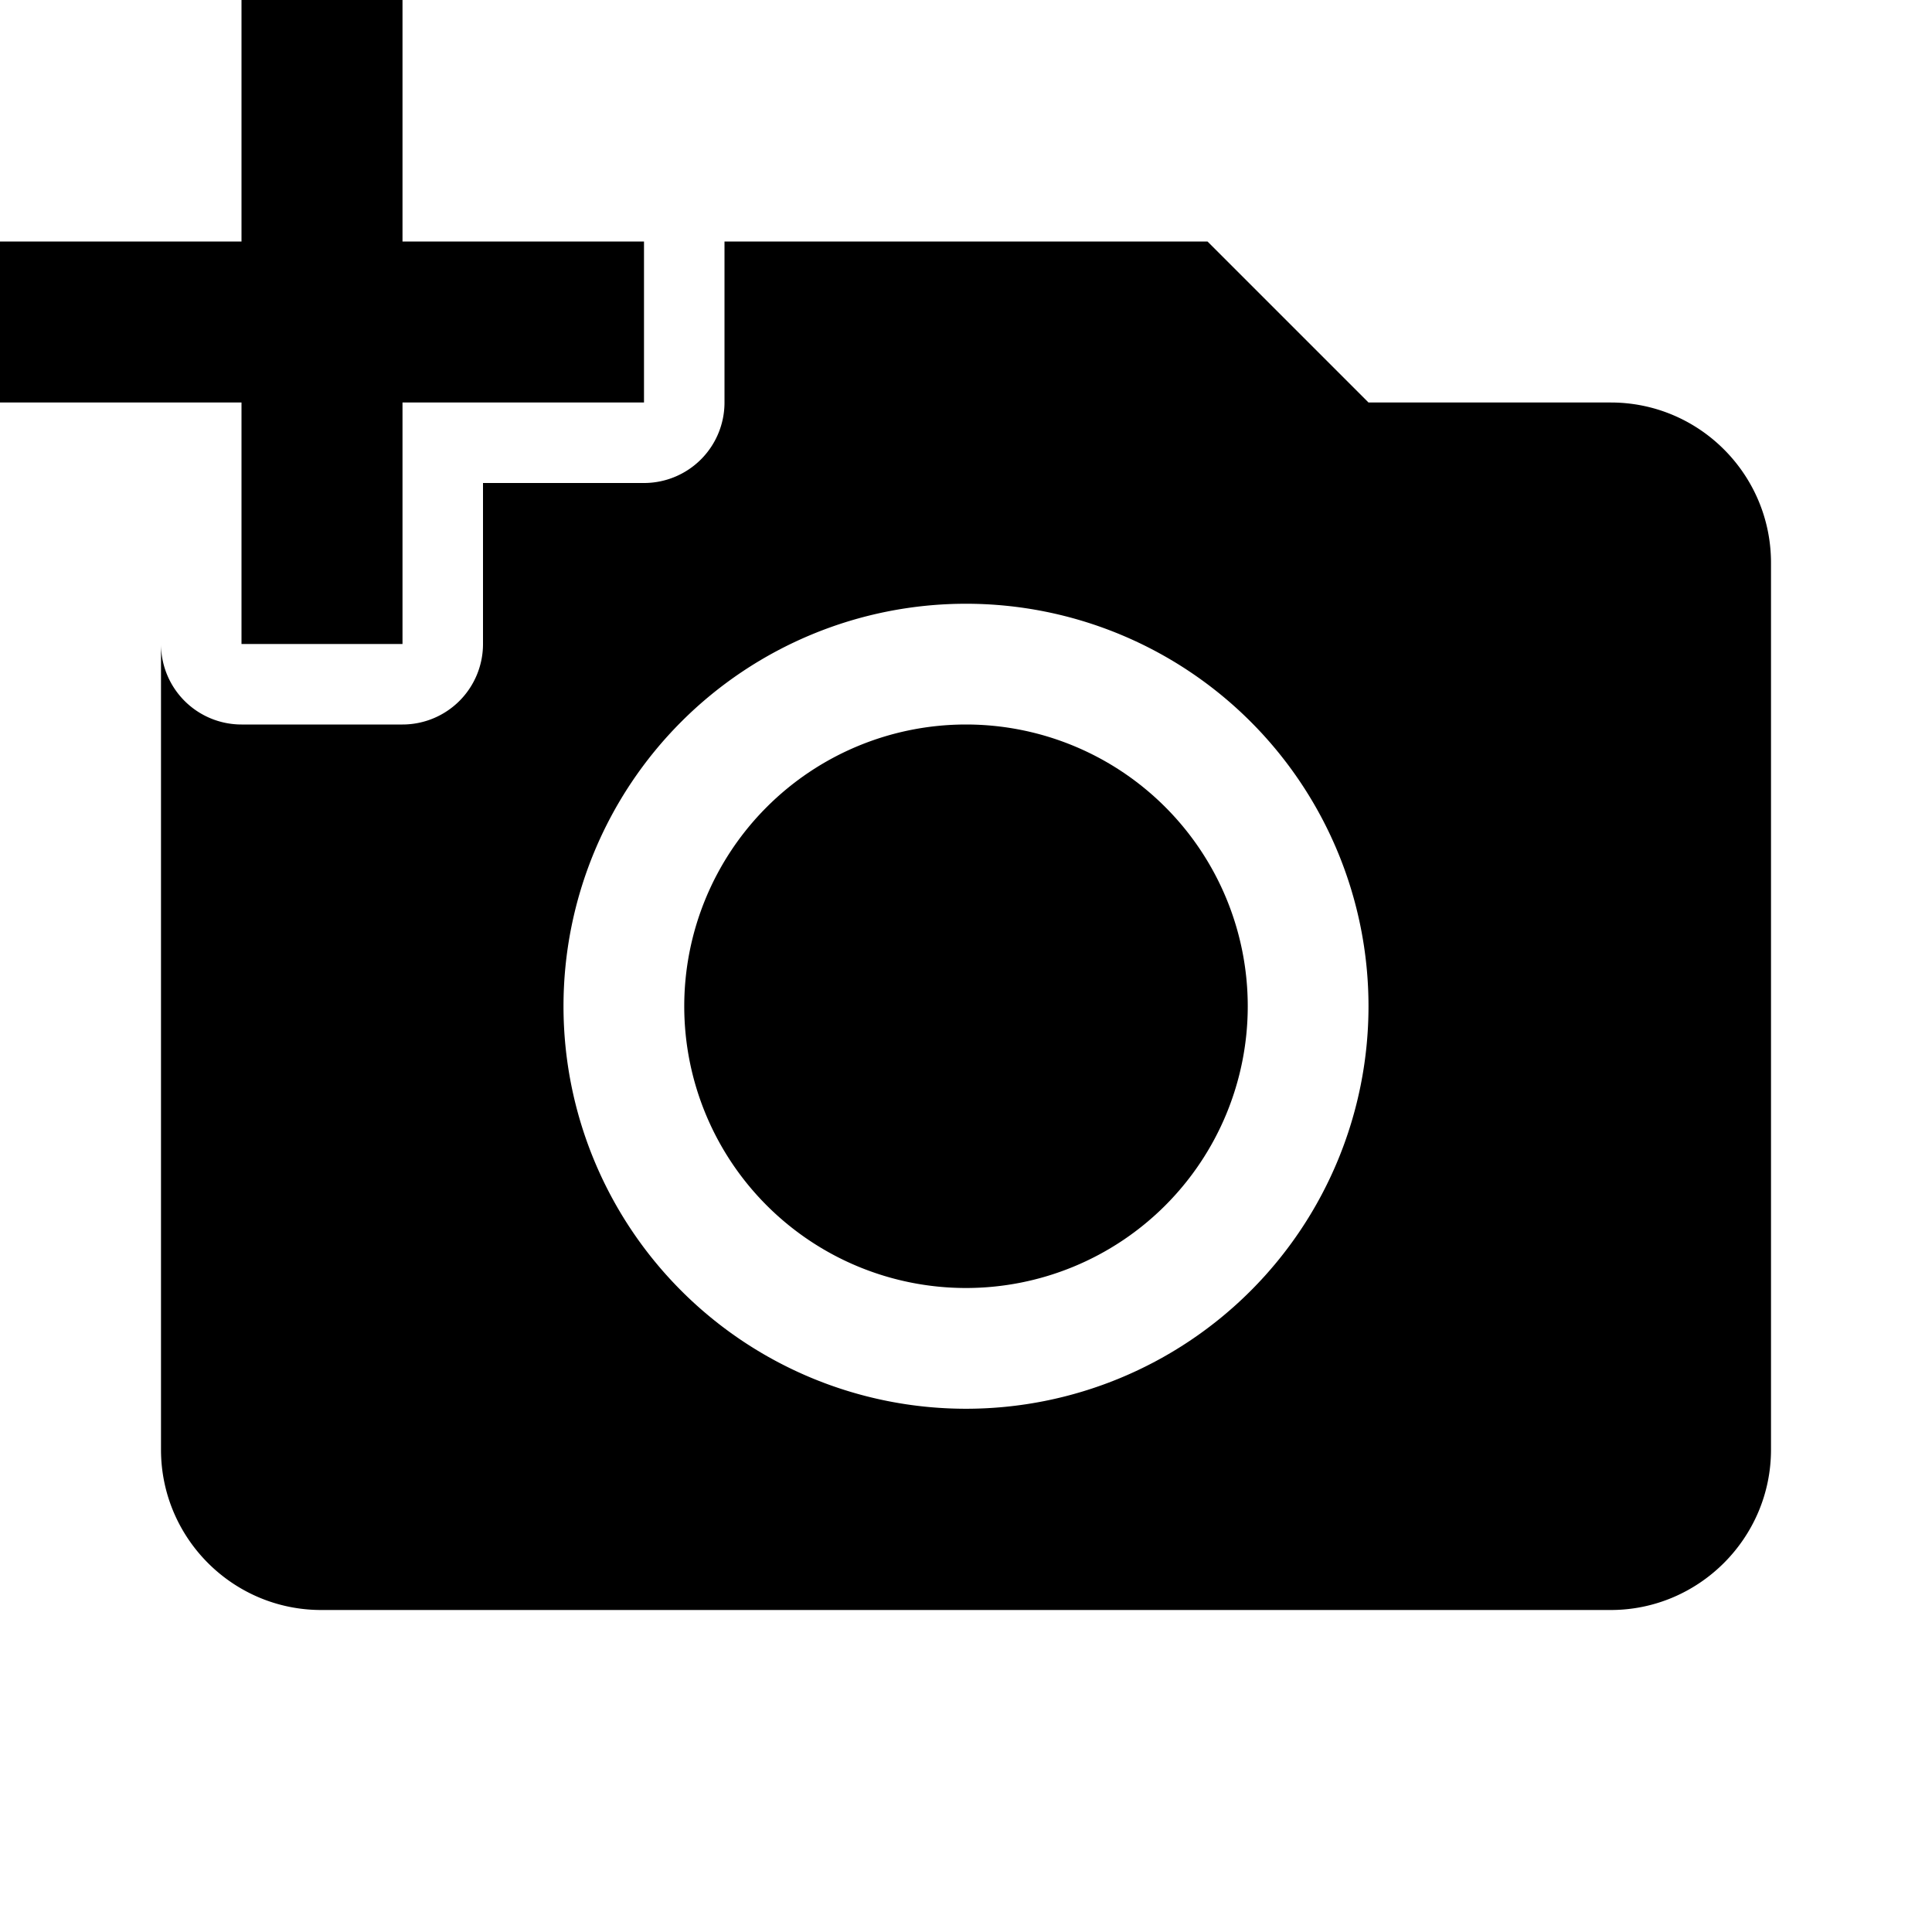 <svg viewBox="0 0 24 24" xmlns="http://www.w3.org/2000/svg"><path d="M5 3h3v2H5v3H3V5H0V3h3V0h2v3ZM12 16a3.5 3.5 0 1 0 0-7 3.5 3.5 0 0 0 0 7Z"/><path fill-rule="evenodd" clip-rule="evenodd" d="M2 8a1 1 0 0 0 1 1h2a1 1 0 0 0 1-1V6h2a1 1 0 0 0 1-1V3h6l2 2h3.01C21.108 5 22 5.893 22 6.992v11.016c0 1.1-.898 1.992-1.99 1.992H3.99C2.892 20 2 19.107 2 18.008V8Zm15 4.5a5 5 0 1 1-10 0 5 5 0 0 1 10 0Z"/></svg>